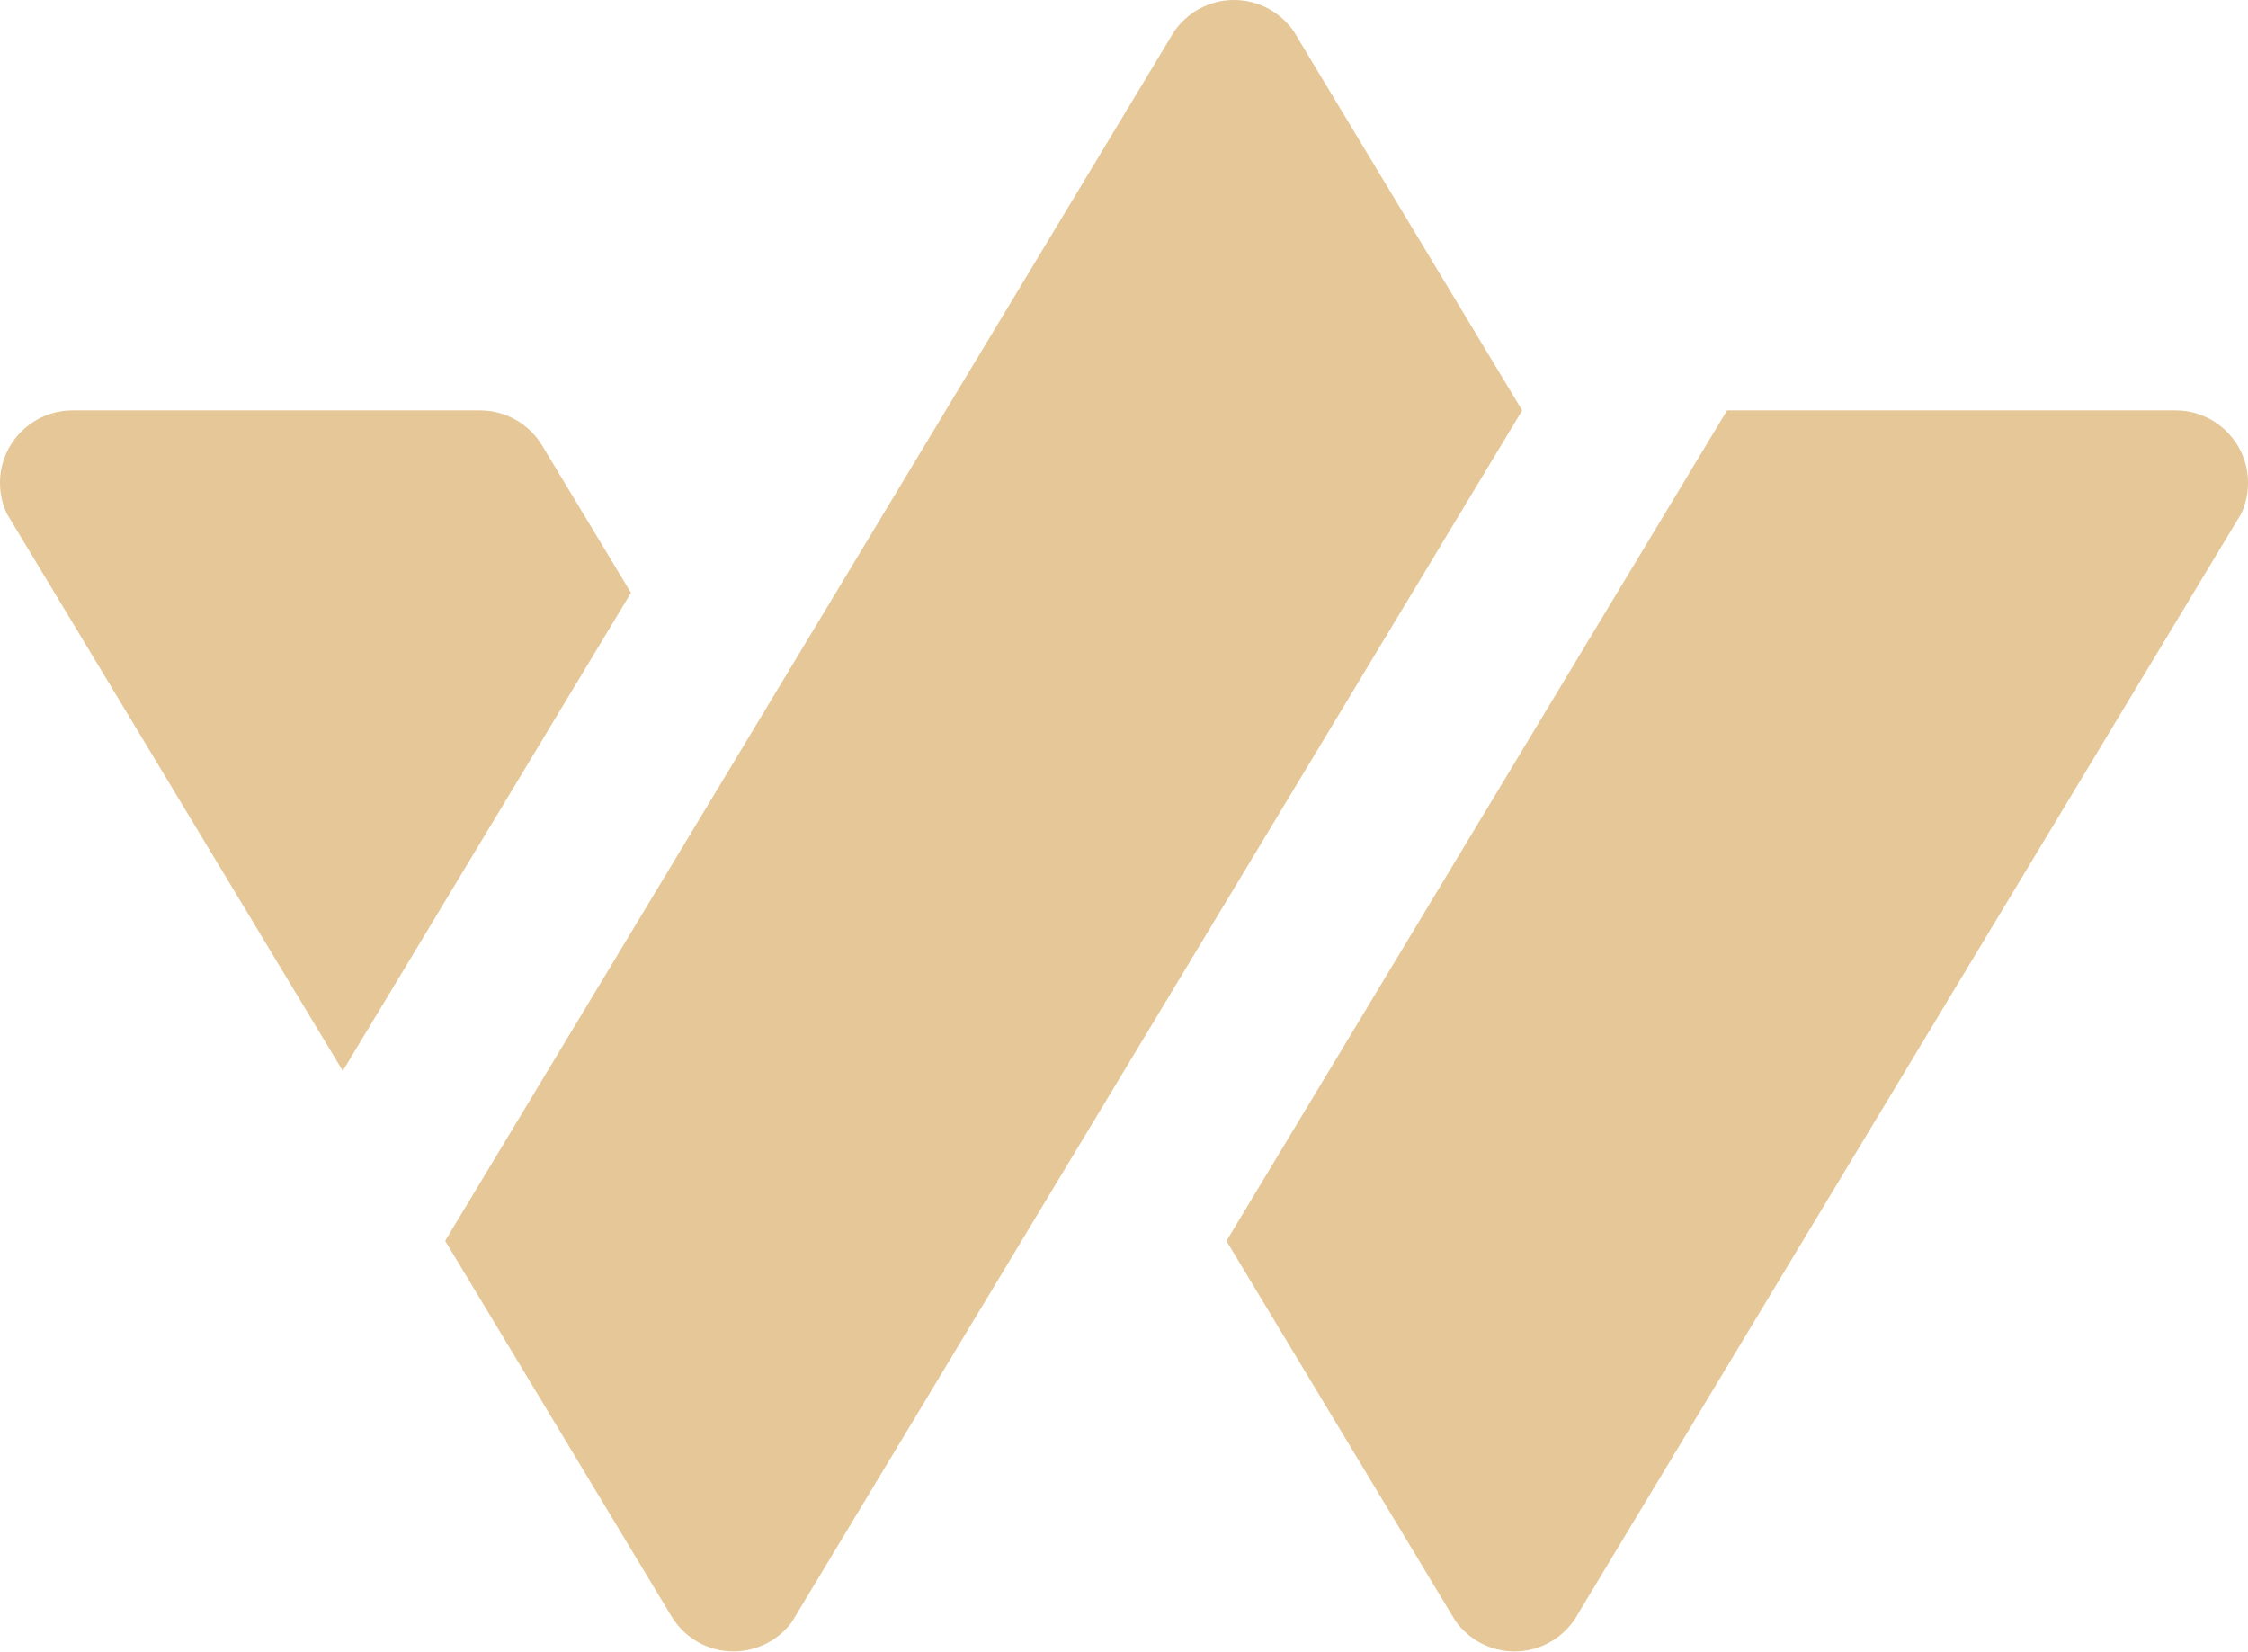 <?xml version="1.0" encoding="utf-8"?>
<!-- Generator: Adobe Illustrator 16.0.0, SVG Export Plug-In . SVG Version: 6.00 Build 0)  -->
<!DOCTYPE svg PUBLIC "-//W3C//DTD SVG 1.1//EN" "http://www.w3.org/Graphics/SVG/1.1/DTD/svg11.dtd">
<svg version="1.1" id="Layer_1" xmlns="http://www.w3.org/2000/svg" xmlns:xlink="http://www.w3.org/1999/xlink" x="0px" y="0px"
	 width="40.823px" height="30px" viewBox="0 0 40.823 30" enable-background="new 0 0 40.823 30" xml:space="preserve">
<g>
	<path fill="#E5C798" d="M27.642,7.452L14.51,29.235l-0.131,0.218c-0.241,0.323-0.625,0.532-1.058,0.532
		c-0.477,0-0.893-0.252-1.124-0.632c-0.004-0.006-0.007-0.011-0.011-0.017l-4.102-6.805L21.241,0.707l0.081-0.135
		C21.562,0.227,21.957,0,22.409,0c0.449,0,0.847,0.226,1.086,0.57l0.082,0.138L27.642,7.452z"/>
	<path fill="#E5C798" d="M11.458,10.764l-5.233,8.681L0.266,9.562L0.124,9.326C0.044,9.157,0,8.968,0,8.769
		c0-0.727,0.59-1.317,1.317-1.317h7.4c0.469,0,0.881,0.246,1.114,0.616l0.028,0.044v0.001L11.458,10.764z"/>
	<path fill="#E5C798" d="M40.823,8.769c0,0.198-0.043,0.386-0.121,0.554l-0.146,0.242l-11.895,19.73l-0.061,0.104
		c-0.014,0.019-0.026,0.035-0.04,0.055c-0.24,0.323-0.624,0.532-1.058,0.532c-0.438,0-0.827-0.216-1.065-0.545l0,0l-0.117-0.191
		l-4.048-6.717l9.091-15.081h8.145c0.449,0,0.846,0.226,1.084,0.571c0.01,0.014,0.021,0.029,0.03,0.045
		c0.008,0.014,0.018,0.029,0.027,0.044v0.001c0.01,0.015,0.018,0.031,0.025,0.047C40.771,8.343,40.823,8.549,40.823,8.769z"/>
</g>
</svg>
